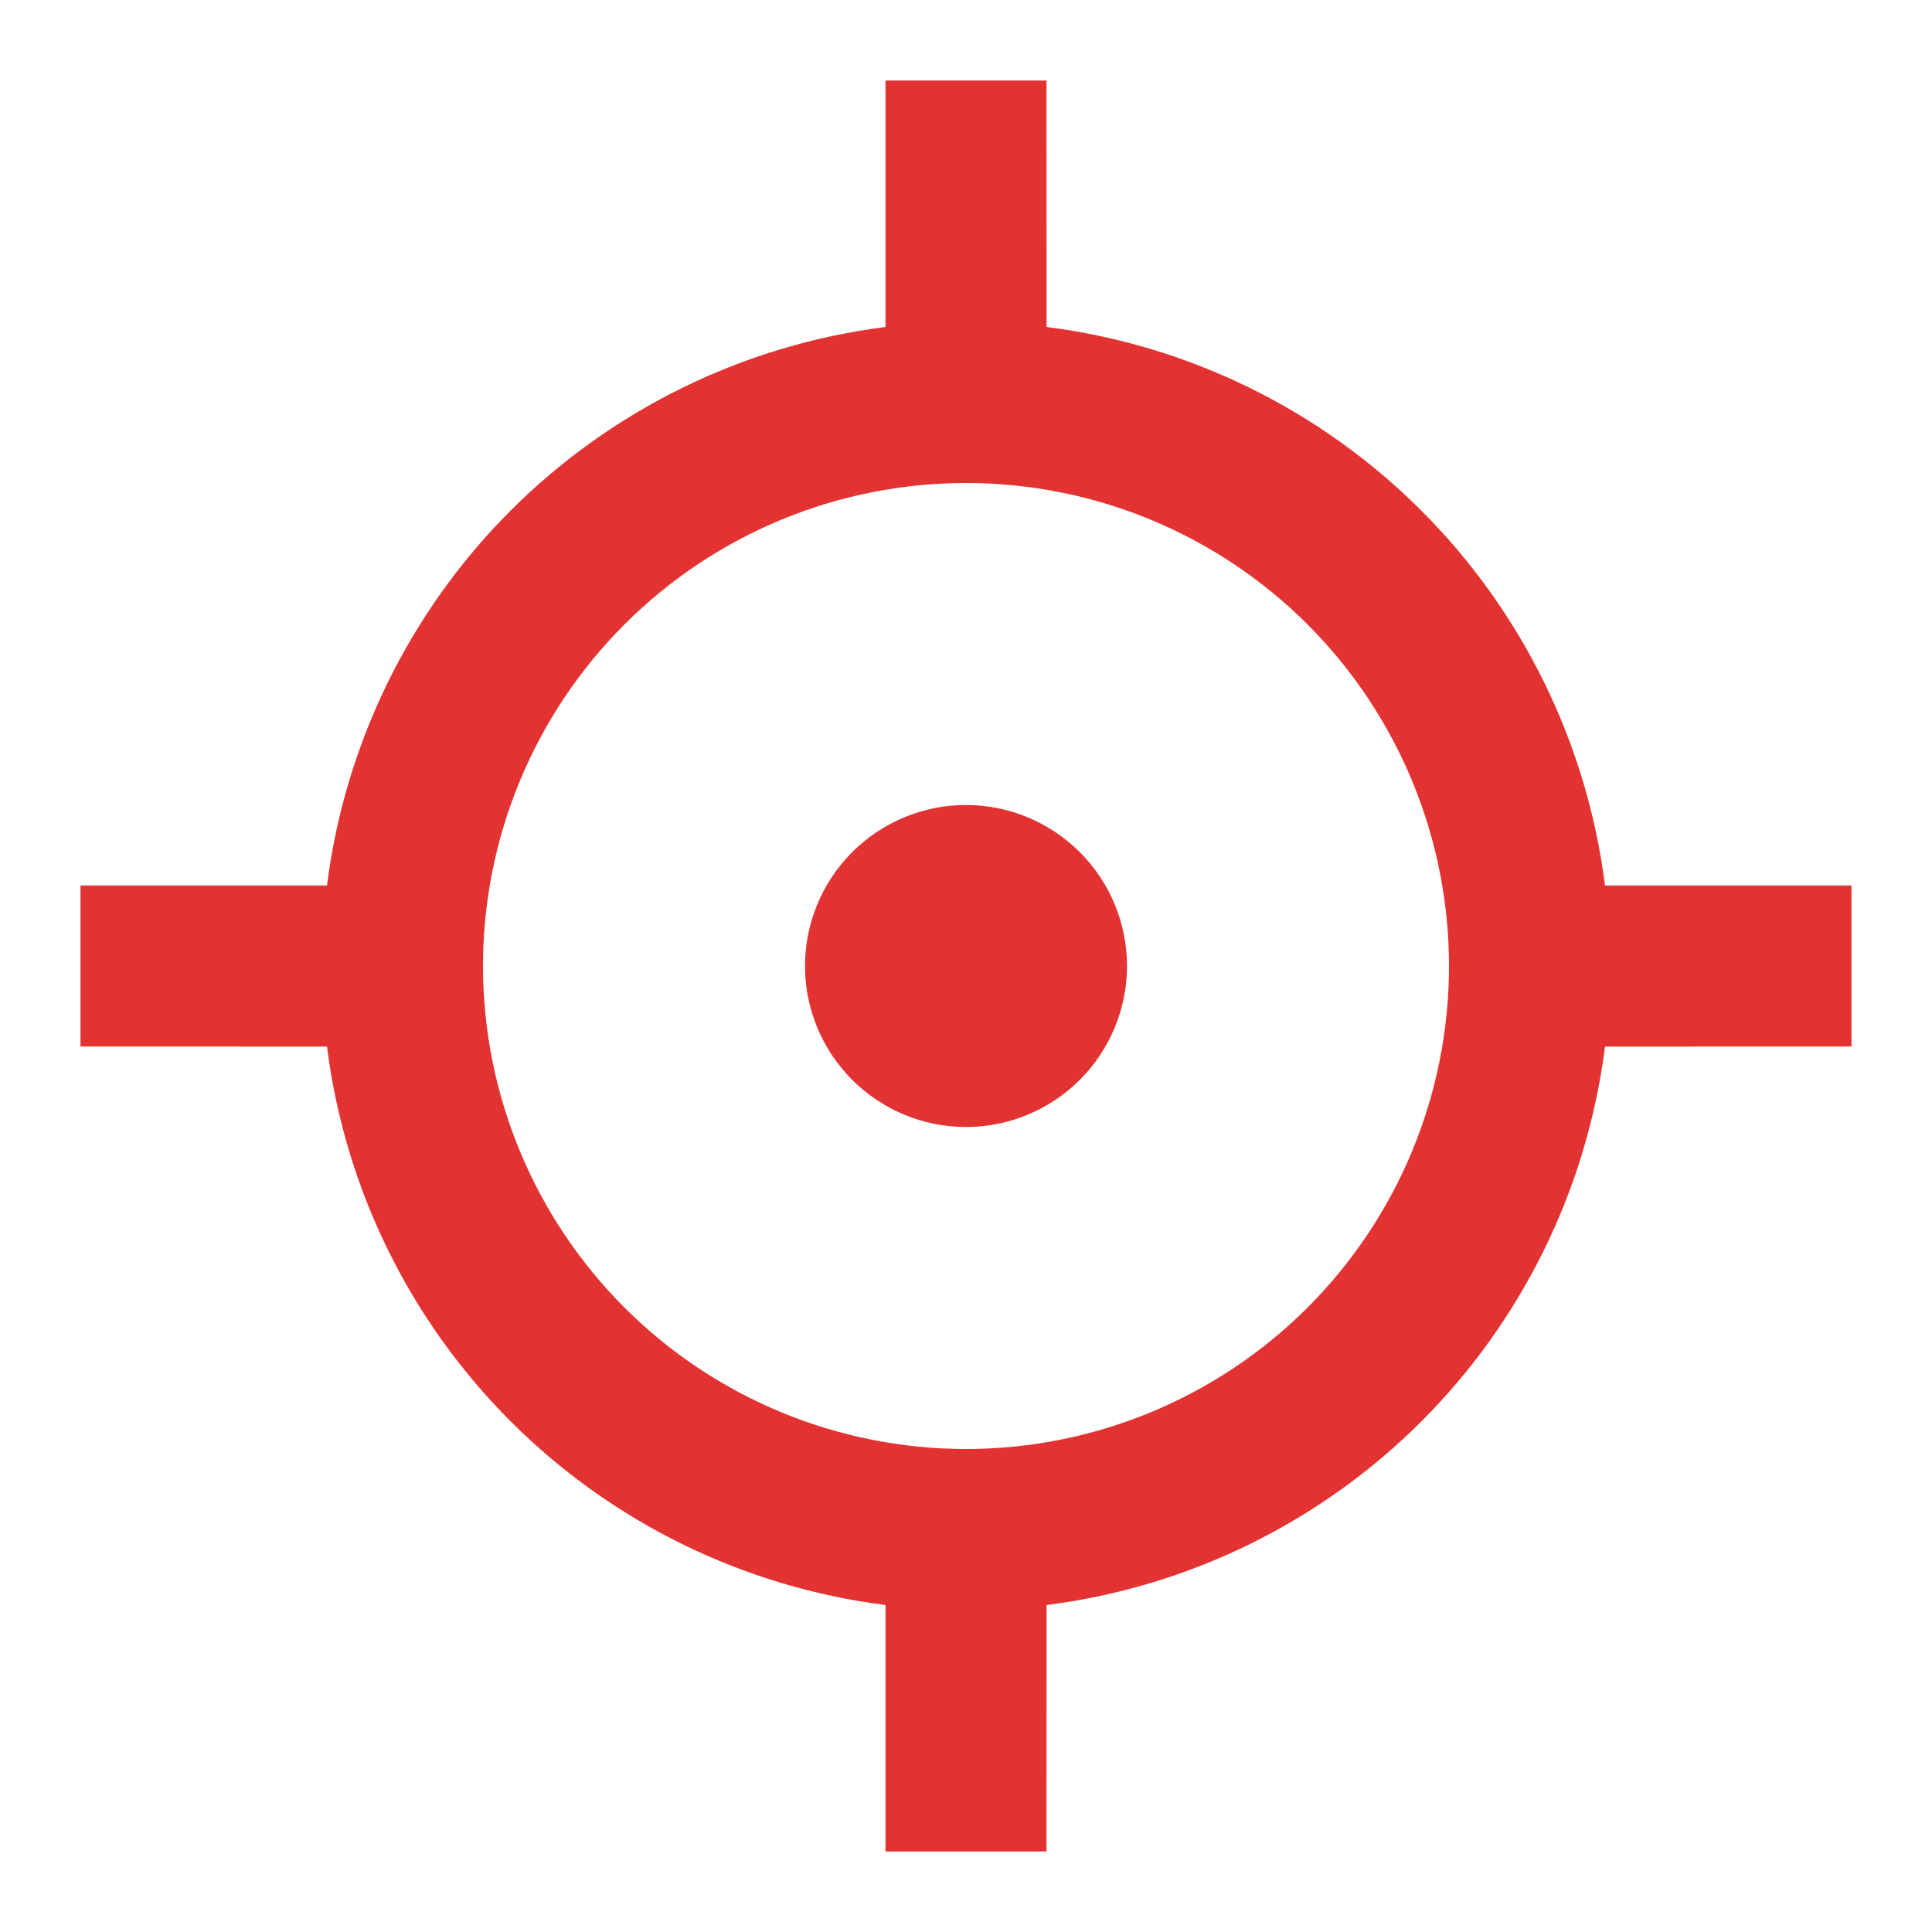 <?xml version="1.0" encoding="UTF-8"?> <svg xmlns="http://www.w3.org/2000/svg" width="24" height="24" viewBox="0 0 24 24" fill="none"> <g clip-path="url(#clip0_14_15)"> <path d="M13 1L13.001 4.062C14.763 4.285 16.401 5.087 17.657 6.344C18.913 7.6 19.715 9.238 19.938 11H23V13L19.938 13.001C19.715 14.763 18.913 16.401 17.657 17.657C16.401 18.913 14.763 19.715 13.001 19.938L13 23H11V19.938C9.238 19.715 7.6 18.913 6.344 17.657C5.087 16.401 4.285 14.763 4.062 13.001L1 13V11H4.062C4.285 9.238 5.087 7.599 6.343 6.343C7.599 5.087 9.238 4.285 11 4.062V1H13ZM12 6C10.409 6 8.883 6.632 7.757 7.757C6.632 8.883 6 10.409 6 12C6 13.591 6.632 15.117 7.757 16.243C8.883 17.368 10.409 18 12 18C13.591 18 15.117 17.368 16.243 16.243C17.368 15.117 18 13.591 18 12C18 10.409 17.368 8.883 16.243 7.757C15.117 6.632 13.591 6 12 6ZM12 10C12.53 10 13.039 10.211 13.414 10.586C13.789 10.961 14 11.47 14 12C14 12.53 13.789 13.039 13.414 13.414C13.039 13.789 12.53 14 12 14C11.47 14 10.961 13.789 10.586 13.414C10.211 13.039 10 12.53 10 12C10 11.47 10.211 10.961 10.586 10.586C10.961 10.211 11.47 10 12 10V10Z" fill="#E33232"></path> </g> <defs> <clipPath id="clip0_14_15"> <rect width="24" height="24" fill="white"></rect> </clipPath> </defs> </svg> 